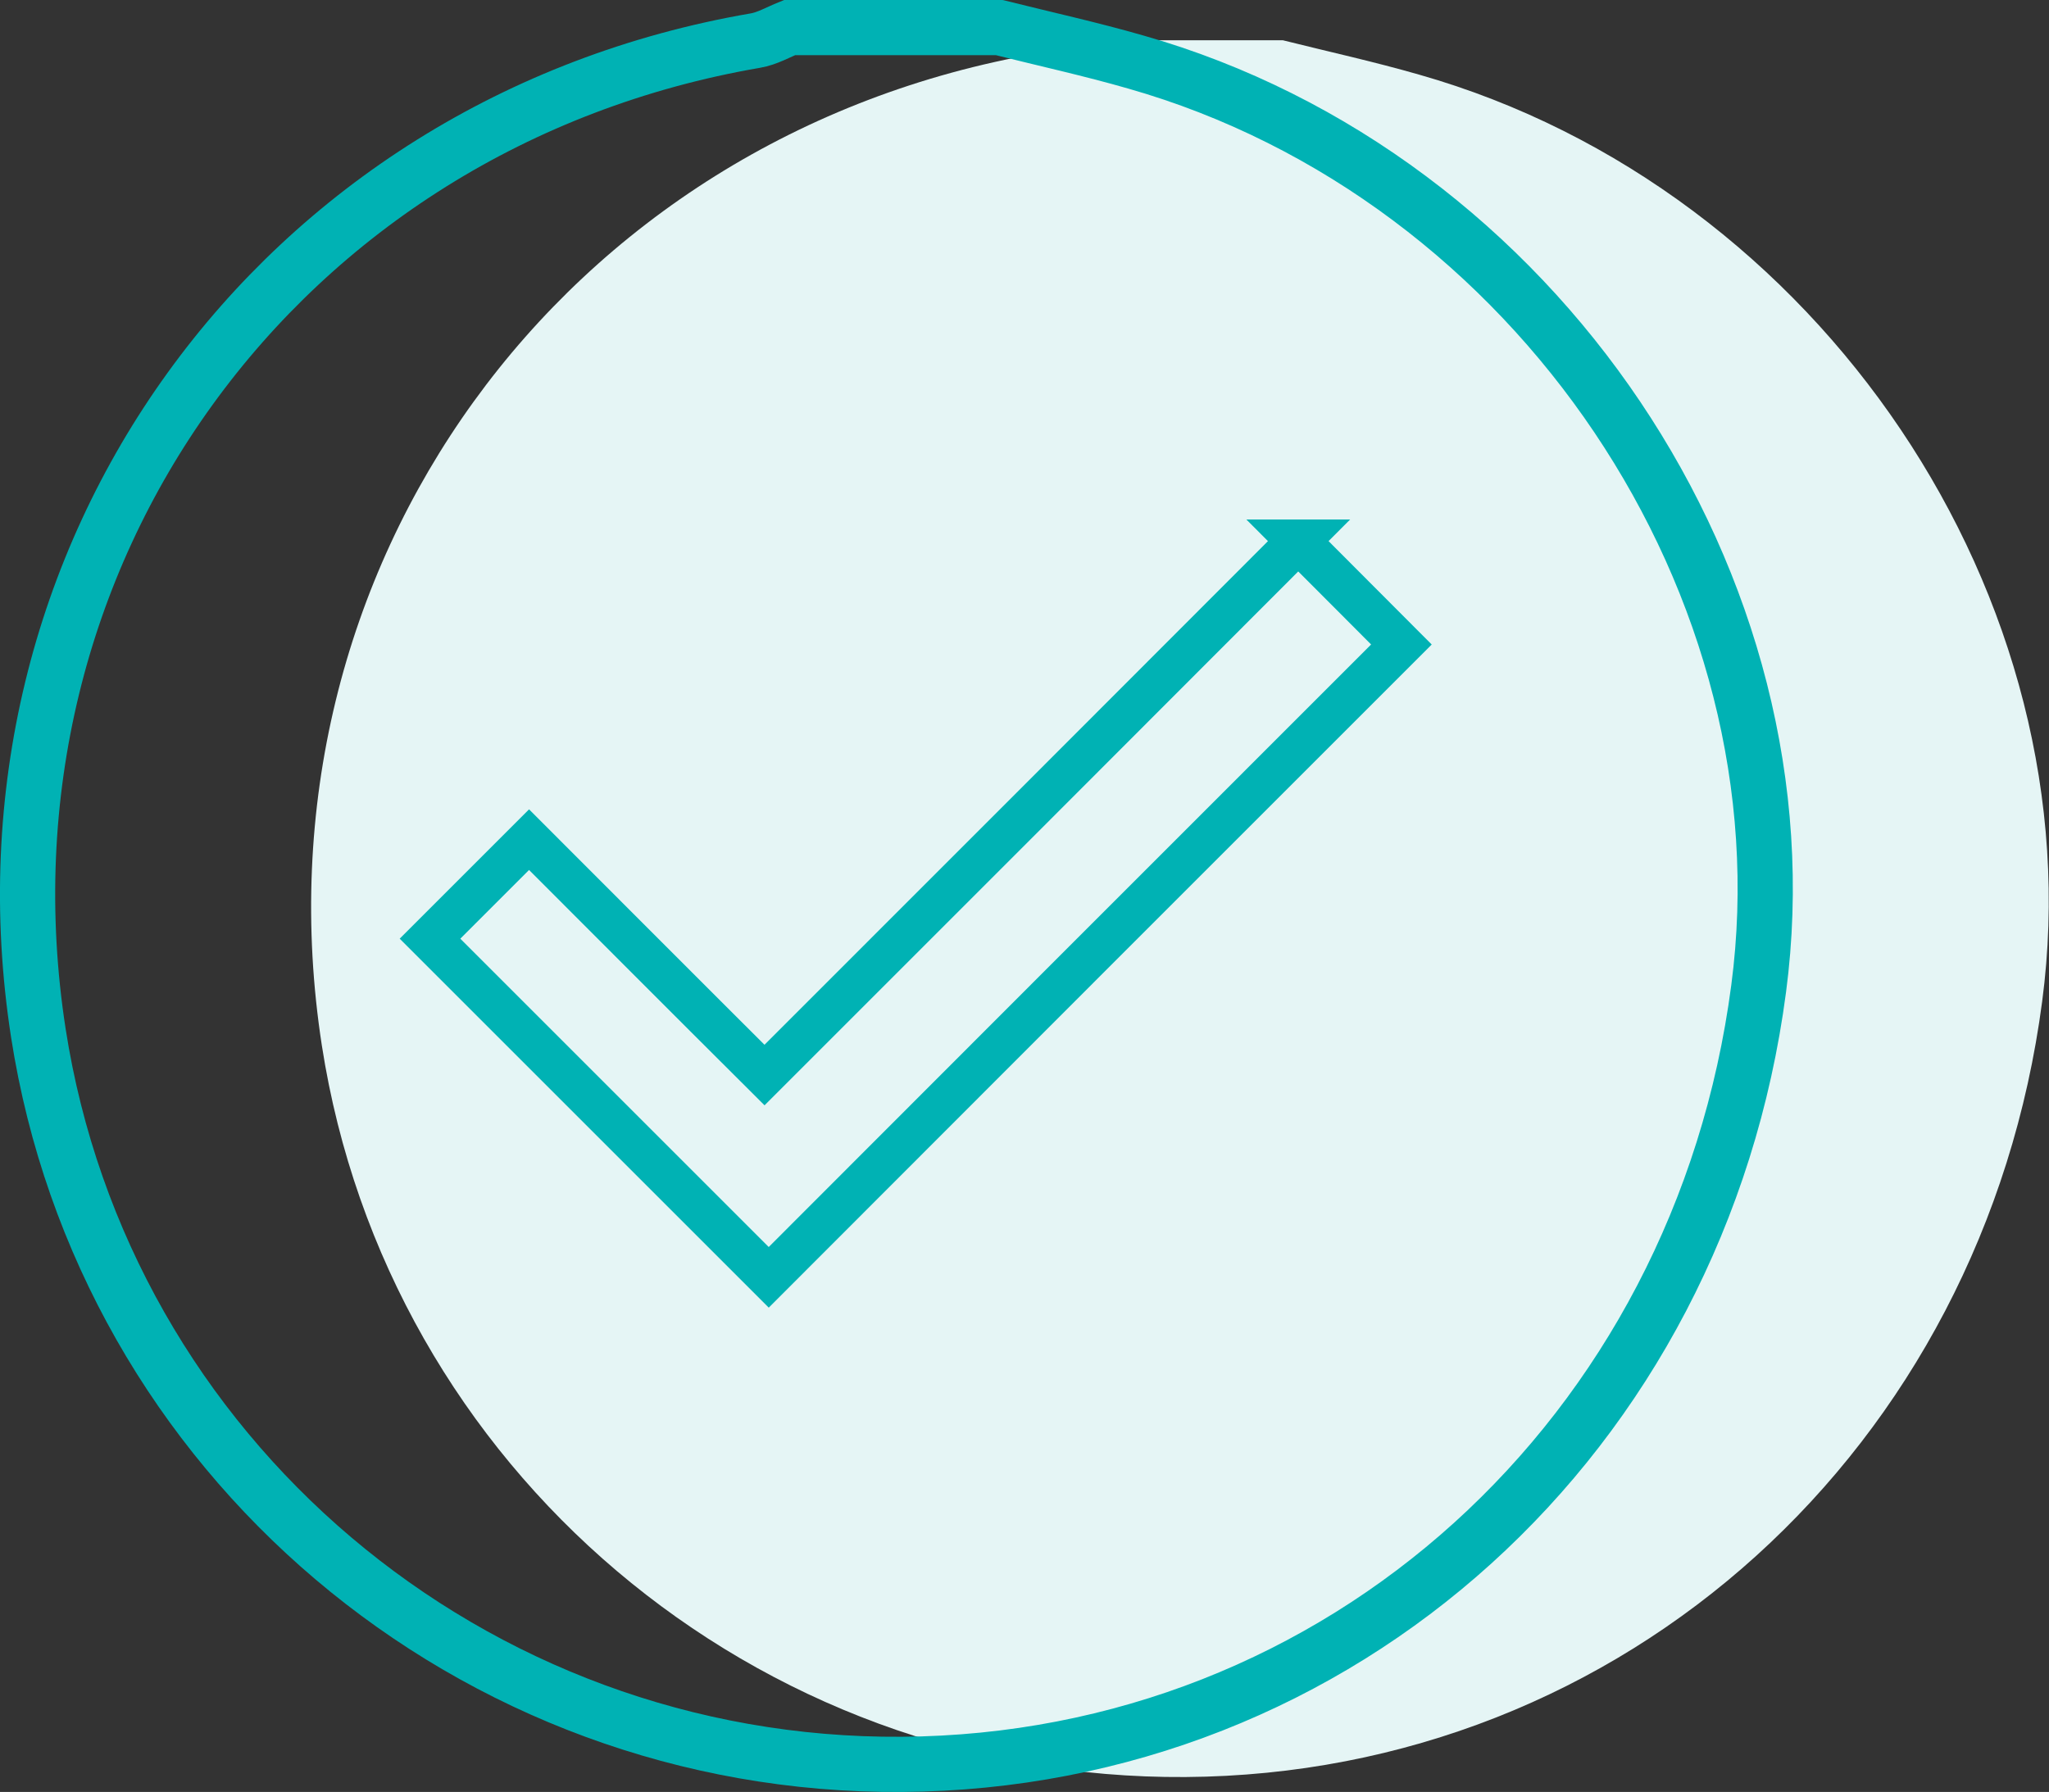 <svg xmlns="http://www.w3.org/2000/svg" id="Layer_2" viewBox="0 0 63.09 55.19"><rect x="0" y="0" width="63.09" height="55.19" fill="#333333" stroke="none"/><defs><style>      .cls-1 {        fill: #e5f5f5;      }      .cls-2 {        stroke-width: 1.32px;      }      .cls-2, .cls-3 {        fill: none;        stroke: #00b2b4;        stroke-miterlimit: 10;      }      .cls-3 {        stroke-width: 1.7px;      }    </style></defs><g id="Layer_1-2" data-name="Layer_1"><g><path class="cls-1" d="M39.5,1.24c1.4.35,2.81.66,4.2,1.06,12.33,3.51,20.82,16.14,19.18,28.54-1.81,13.78-12.88,23.8-26.38,23.89-13.25.09-24.57-9.5-26.59-22.53C7.64,17.52,17.29,4.18,31.99,1.64c.36-.06.7-.26,1.05-.4,2.15,0,4.3,0,6.45,0Z"></path><path class="cls-3" d="M30.77.85c1.4.35,2.81.66,4.2,1.06,12.33,3.51,20.82,16.14,19.18,28.54-1.81,13.78-12.88,23.8-26.38,23.89-13.25.09-24.57-9.5-26.59-22.53C-1.09,17.13,8.55,3.78,23.26,1.25c.36-.06.7-.26,1.05-.4,2.15,0,4.3,0,6.45,0Z"></path><path class="cls-2" d="M39.97,16.66c1.19,1.19,2.21,2.22,3.18,3.19-6.49,6.49-13.02,13.02-19.48,19.49-3.44-3.44-6.95-6.95-10.43-10.43.96-.96,2-2,3.05-3.05,2.4,2.4,4.84,4.85,7.25,7.25,5.51-5.51,10.97-10.97,16.44-16.45Z"></path></g></g></svg>